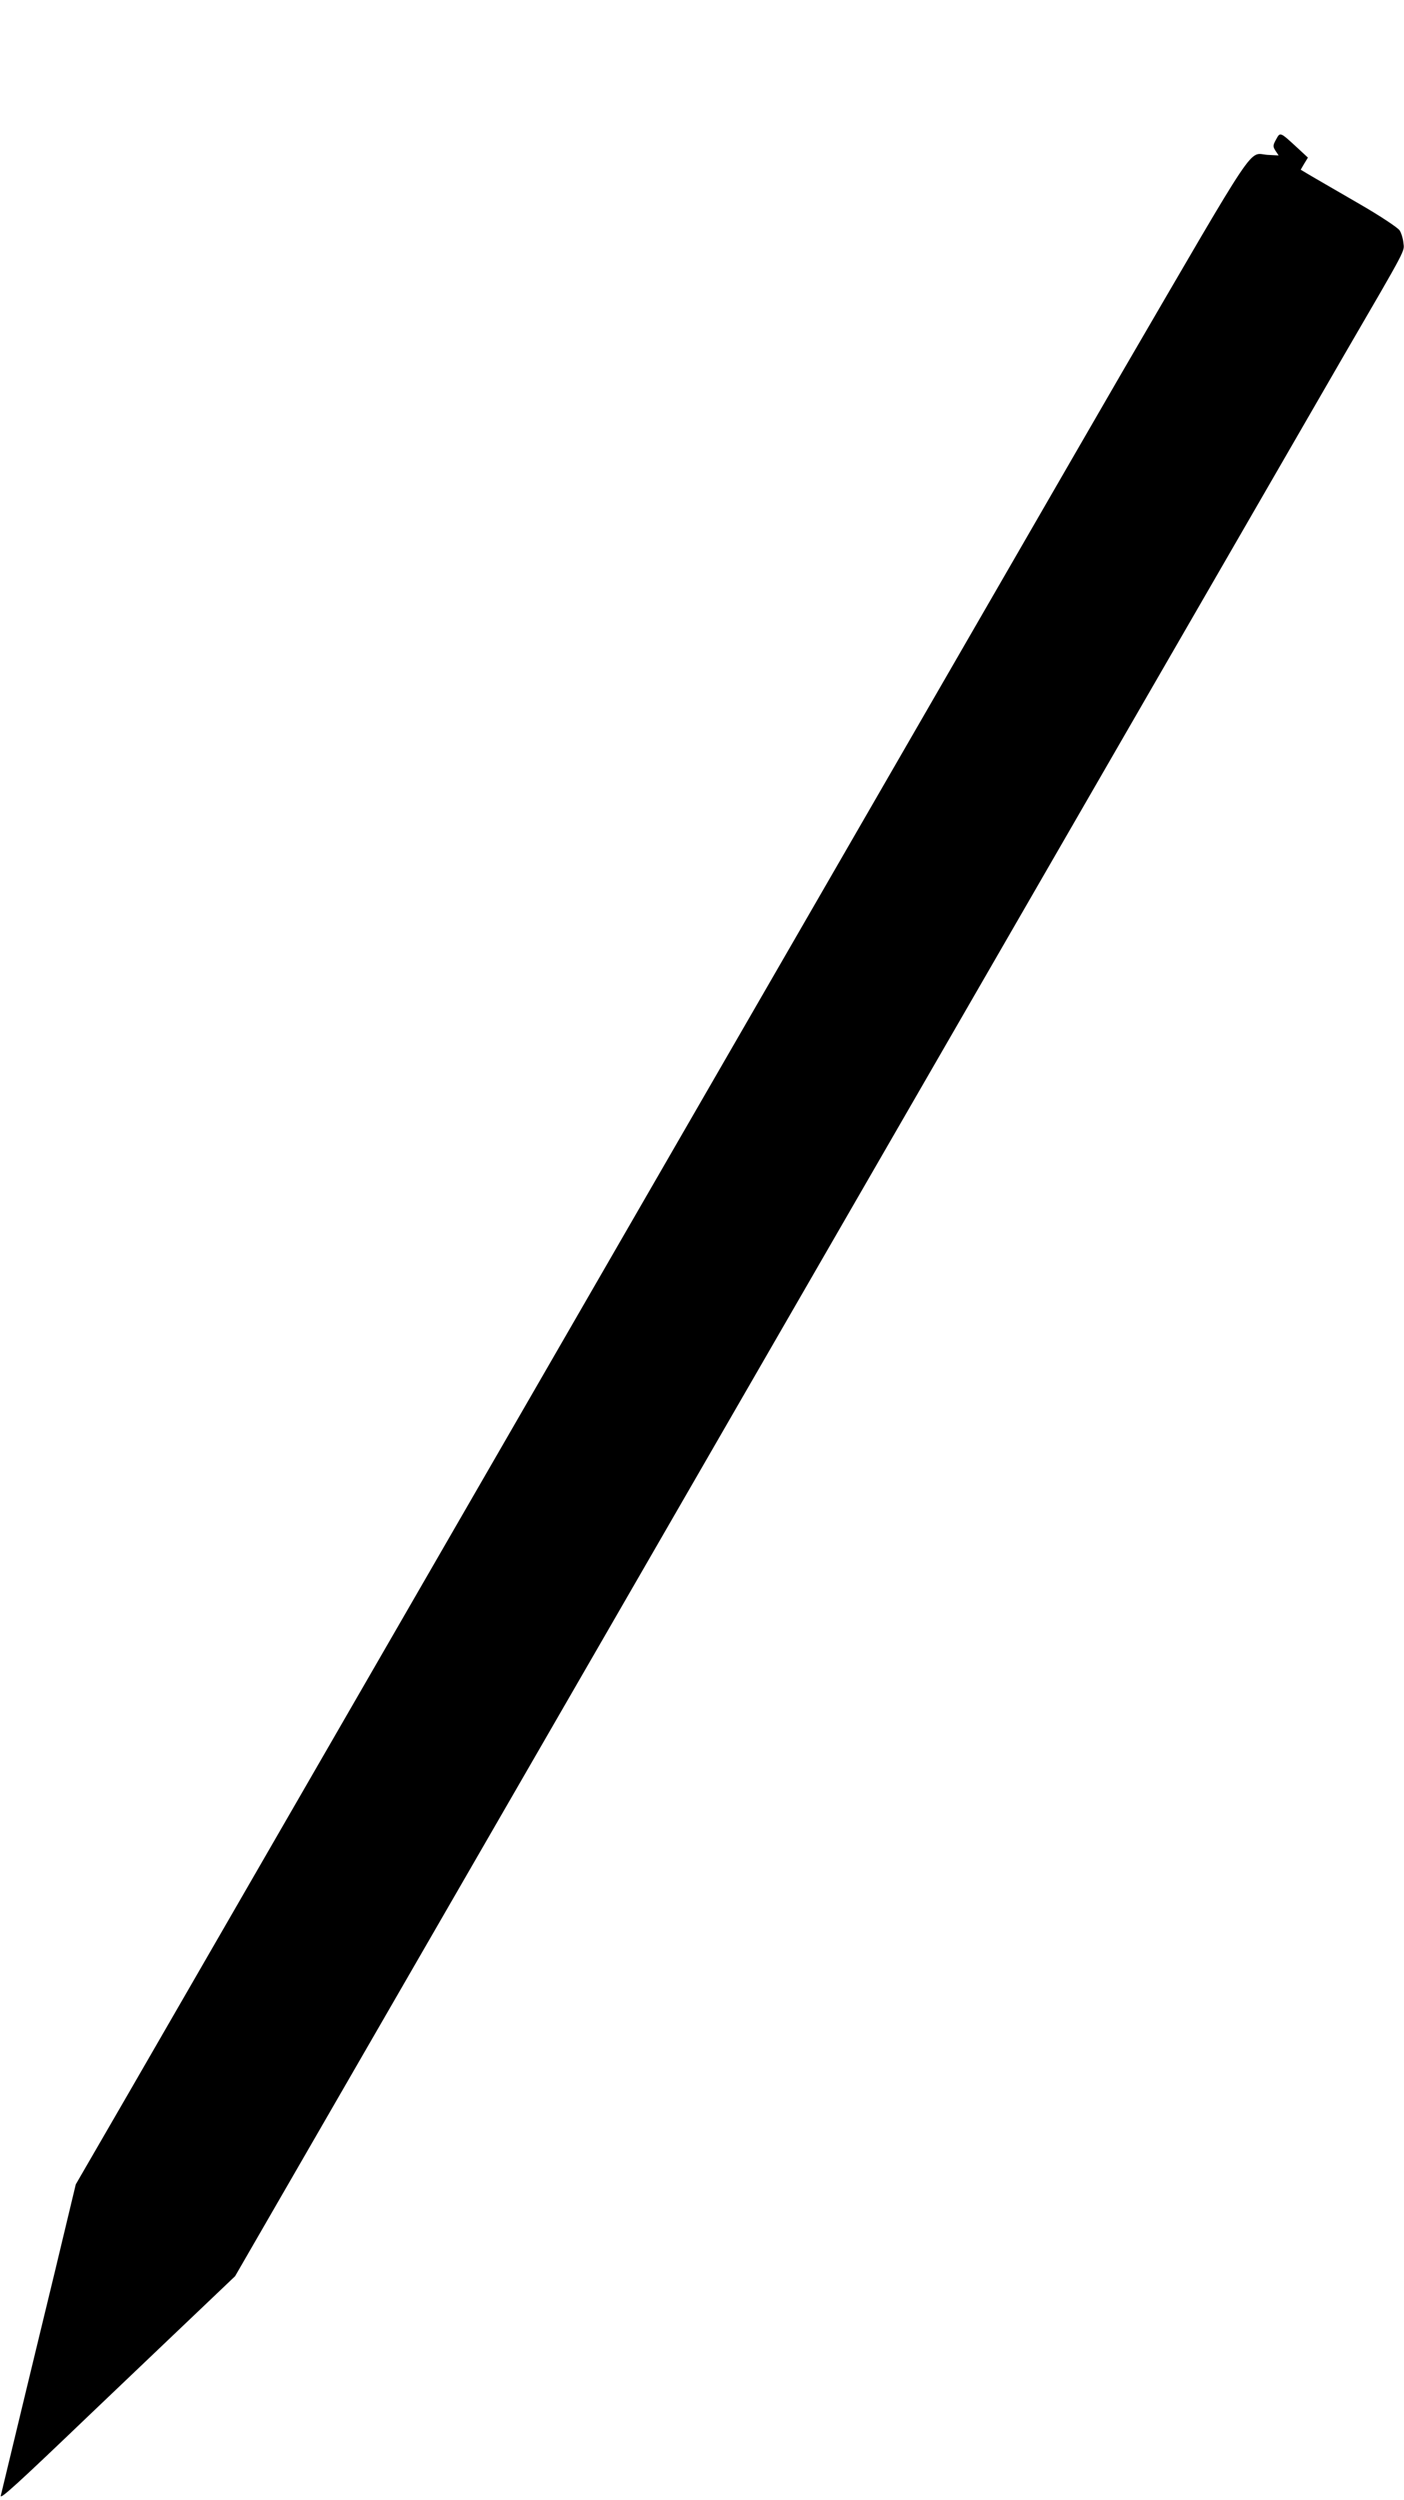 <?xml version="1.0" standalone="no"?>
<!DOCTYPE svg PUBLIC "-//W3C//DTD SVG 20010904//EN"
 "http://www.w3.org/TR/2001/REC-SVG-20010904/DTD/svg10.dtd">
<svg version="1.0" xmlns="http://www.w3.org/2000/svg"
 width="719pt" height="1280pt" viewBox="0 0 719 1280"
 preserveAspectRatio="xMidYMid meet">
<g transform="translate(0,1280) scale(0.1,-0.1)"
fill="#000000" stroke="none">
<path d="M6535 12086 c-17 -31 -17 -36 -3 -58 l16 -24 -57 3 c-101 7 -35 105
-744 -1112 -96 -165 -1217 -2107 -2492 -4315 -1275 -2208 -2441 -4229 -2592
-4490 l-275 -475 -109 -455 c-61 -250 -125 -518 -144 -595 -31 -129 -117 -487
-131 -544 -5 -22 82 57 461 420 39 37 221 211 405 386 l334 318 1888 3270
c1038 1799 2280 3950 2759 4780 480 831 945 1636 1034 1790 324 557 307 526
302 571 -2 22 -11 52 -20 65 -10 14 -100 74 -204 134 -104 60 -214 124 -245
142 l-57 34 18 31 19 31 -55 51 c-88 81 -87 81 -108 42z"/>
</g>
</svg>
